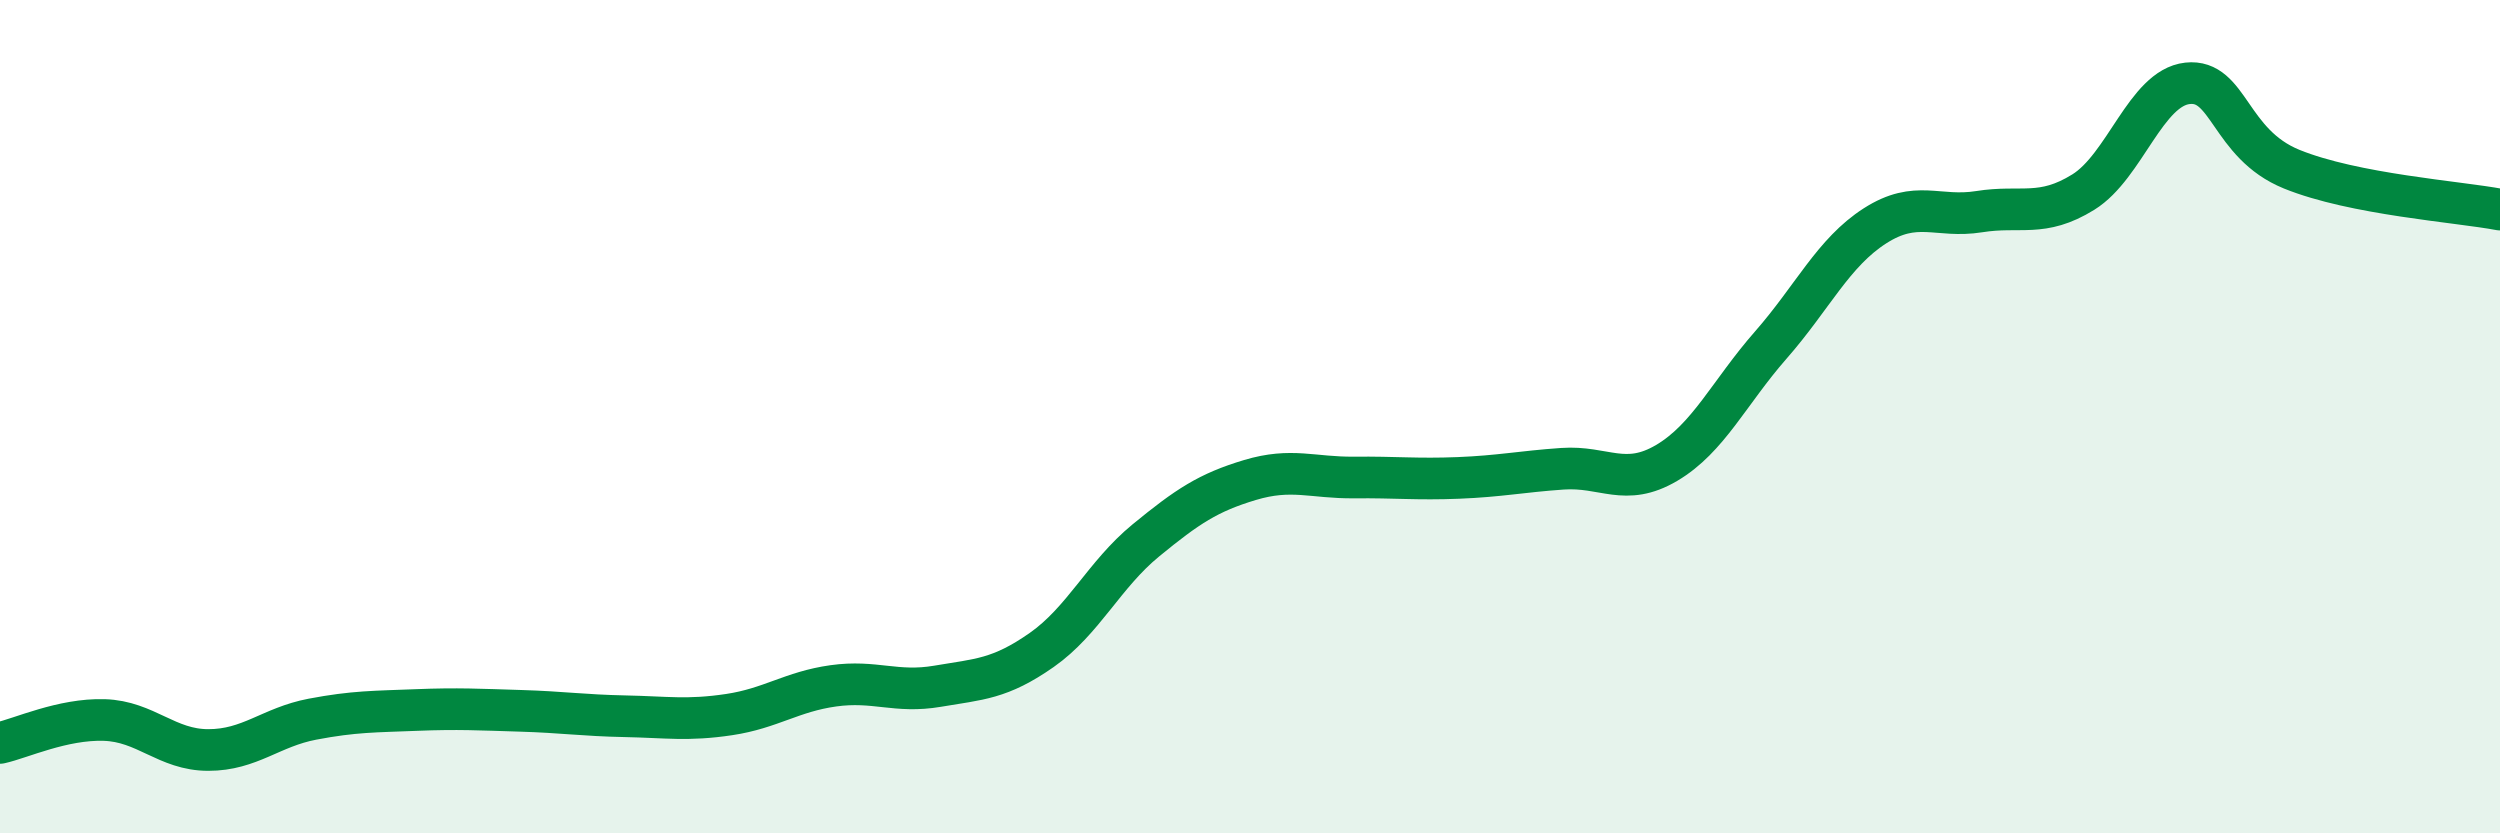 
    <svg width="60" height="20" viewBox="0 0 60 20" xmlns="http://www.w3.org/2000/svg">
      <path
        d="M 0,17.83 C 0.5,17.72 1.5,17.25 2.5,17.28 C 3.5,17.31 4,18 5,18 C 6,18 6.5,17.45 7.5,17.26 C 8.5,17.07 9,17.08 10,17.04 C 11,17 11.5,17.03 12.5,17.06 C 13.5,17.09 14,17.17 15,17.19 C 16,17.21 16.5,17.3 17.5,17.15 C 18.5,17 19,16.6 20,16.46 C 21,16.32 21.5,16.64 22.5,16.47 C 23.5,16.3 24,16.3 25,15.6 C 26,14.9 26.5,13.79 27.5,12.97 C 28.5,12.15 29,11.82 30,11.52 C 31,11.22 31.5,11.47 32.5,11.46 C 33.5,11.45 34,11.51 35,11.47 C 36,11.43 36.5,11.32 37.5,11.25 C 38.5,11.18 39,11.7 40,11.11 C 41,10.52 41.5,9.42 42.5,8.28 C 43.5,7.14 44,6.06 45,5.42 C 46,4.78 46.5,5.24 47.5,5.08 C 48.5,4.92 49,5.23 50,4.61 C 51,3.99 51.5,2.11 52.5,2 C 53.5,1.89 53.5,3.45 55,4.06 C 56.5,4.67 59,4.84 60,5.03L60 20L0 20Z"
        fill="#008740"
        opacity="0.1"
        stroke-linecap="round"
        stroke-linejoin="round"
      />
      <path
        d="M 0,17.83 C 0.5,17.72 1.5,17.25 2.5,17.28 C 3.5,17.31 4,18 5,18 C 6,18 6.5,17.45 7.5,17.26 C 8.5,17.07 9,17.08 10,17.04 C 11,17 11.5,17.03 12.5,17.06 C 13.5,17.09 14,17.17 15,17.19 C 16,17.21 16.5,17.3 17.5,17.15 C 18.5,17 19,16.6 20,16.46 C 21,16.32 21.5,16.64 22.5,16.47 C 23.5,16.3 24,16.3 25,15.6 C 26,14.9 26.5,13.79 27.5,12.97 C 28.5,12.15 29,11.82 30,11.52 C 31,11.22 31.5,11.47 32.5,11.46 C 33.5,11.45 34,11.51 35,11.47 C 36,11.43 36.5,11.32 37.5,11.25 C 38.5,11.18 39,11.7 40,11.11 C 41,10.52 41.5,9.42 42.5,8.28 C 43.5,7.14 44,6.06 45,5.42 C 46,4.78 46.5,5.24 47.5,5.08 C 48.5,4.92 49,5.23 50,4.61 C 51,3.99 51.5,2.11 52.5,2 C 53.5,1.89 53.5,3.45 55,4.06 C 56.5,4.67 59,4.84 60,5.03"
        stroke="#008740"
        stroke-width="1"
        fill="none"
        stroke-linecap="round"
        stroke-linejoin="round"
      />
    </svg>
  